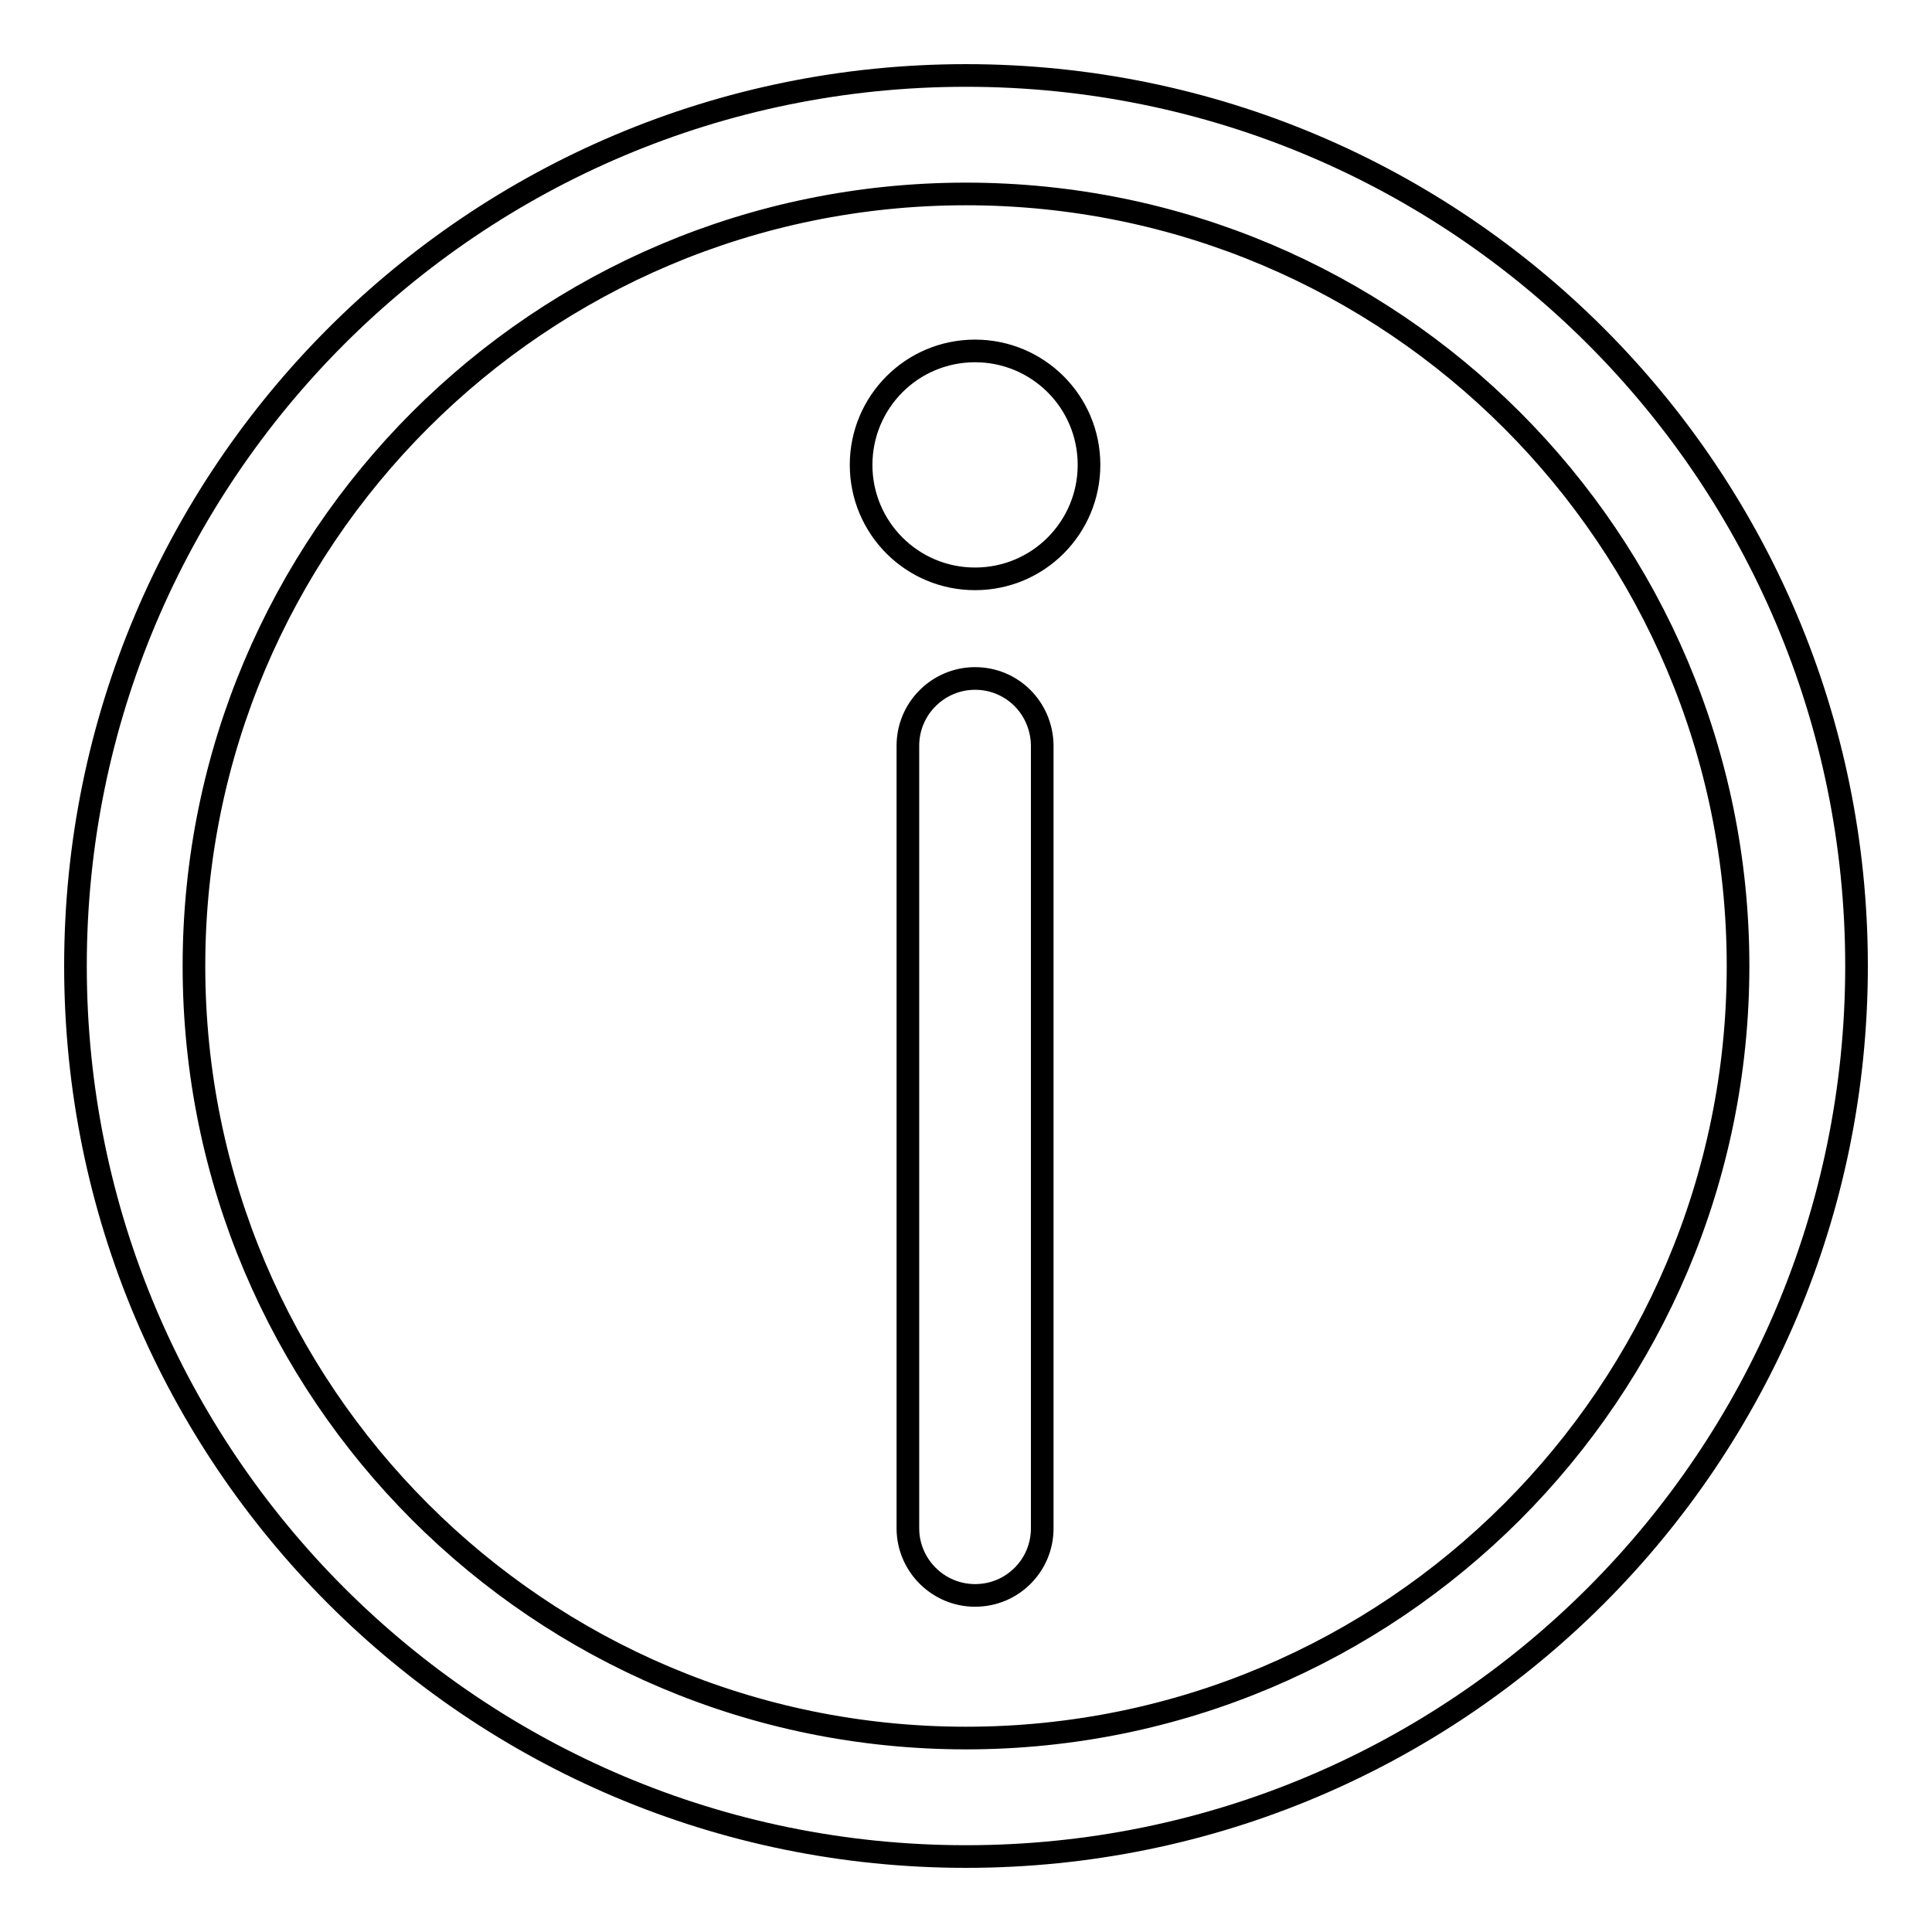 <?xml version="1.0" encoding="utf-8"?>
<!-- Svg Vector Icons : http://www.onlinewebfonts.com/icon -->
<!DOCTYPE svg PUBLIC "-//W3C//DTD SVG 1.1//EN" "http://www.w3.org/Graphics/SVG/1.1/DTD/svg11.dtd">
<svg version="1.1" xmlns="http://www.w3.org/2000/svg" xmlns:xlink="http://www.w3.org/1999/xlink" x="0px" y="0px" viewBox="0 0 256 256" enable-background="new 0 0 256 256" xml:space="preserve">
<g><g><path stroke-width="3" fill-opacity="0" stroke="#000000"  d="M128,10C62.8,10,10,62.8,10,128c0,65.2,52.8,118,118,118c65.2,0,118-52.8,118-118C246,62.8,193.2,10,128,10z M128,230.3c-56.5,0-102.3-45.8-102.3-102.3C25.7,71.5,71.5,25.7,128,25.7c56.5,0,102.3,45.8,102.3,102.3C230.3,184.5,184.5,230.3,128,230.3z M114.1,61.6c0-8.3,6.7-15.1,15.1-15.1c8.3,0,15.1,6.7,15.1,15.1c0,8.3-6.7,15.1-15.1,15.1C120.8,76.7,114.1,69.9,114.1,61.6L114.1,61.6z M129.2,89.9c-4.9,0-8.9,4-8.9,8.9v103.7c0,4.9,4,8.9,8.9,8.9c2.5,0,4.7-1,6.3-2.6s2.6-3.8,2.6-6.3V98.7C138,93.8,134.1,89.9,129.2,89.9z"/></g></g>
</svg>